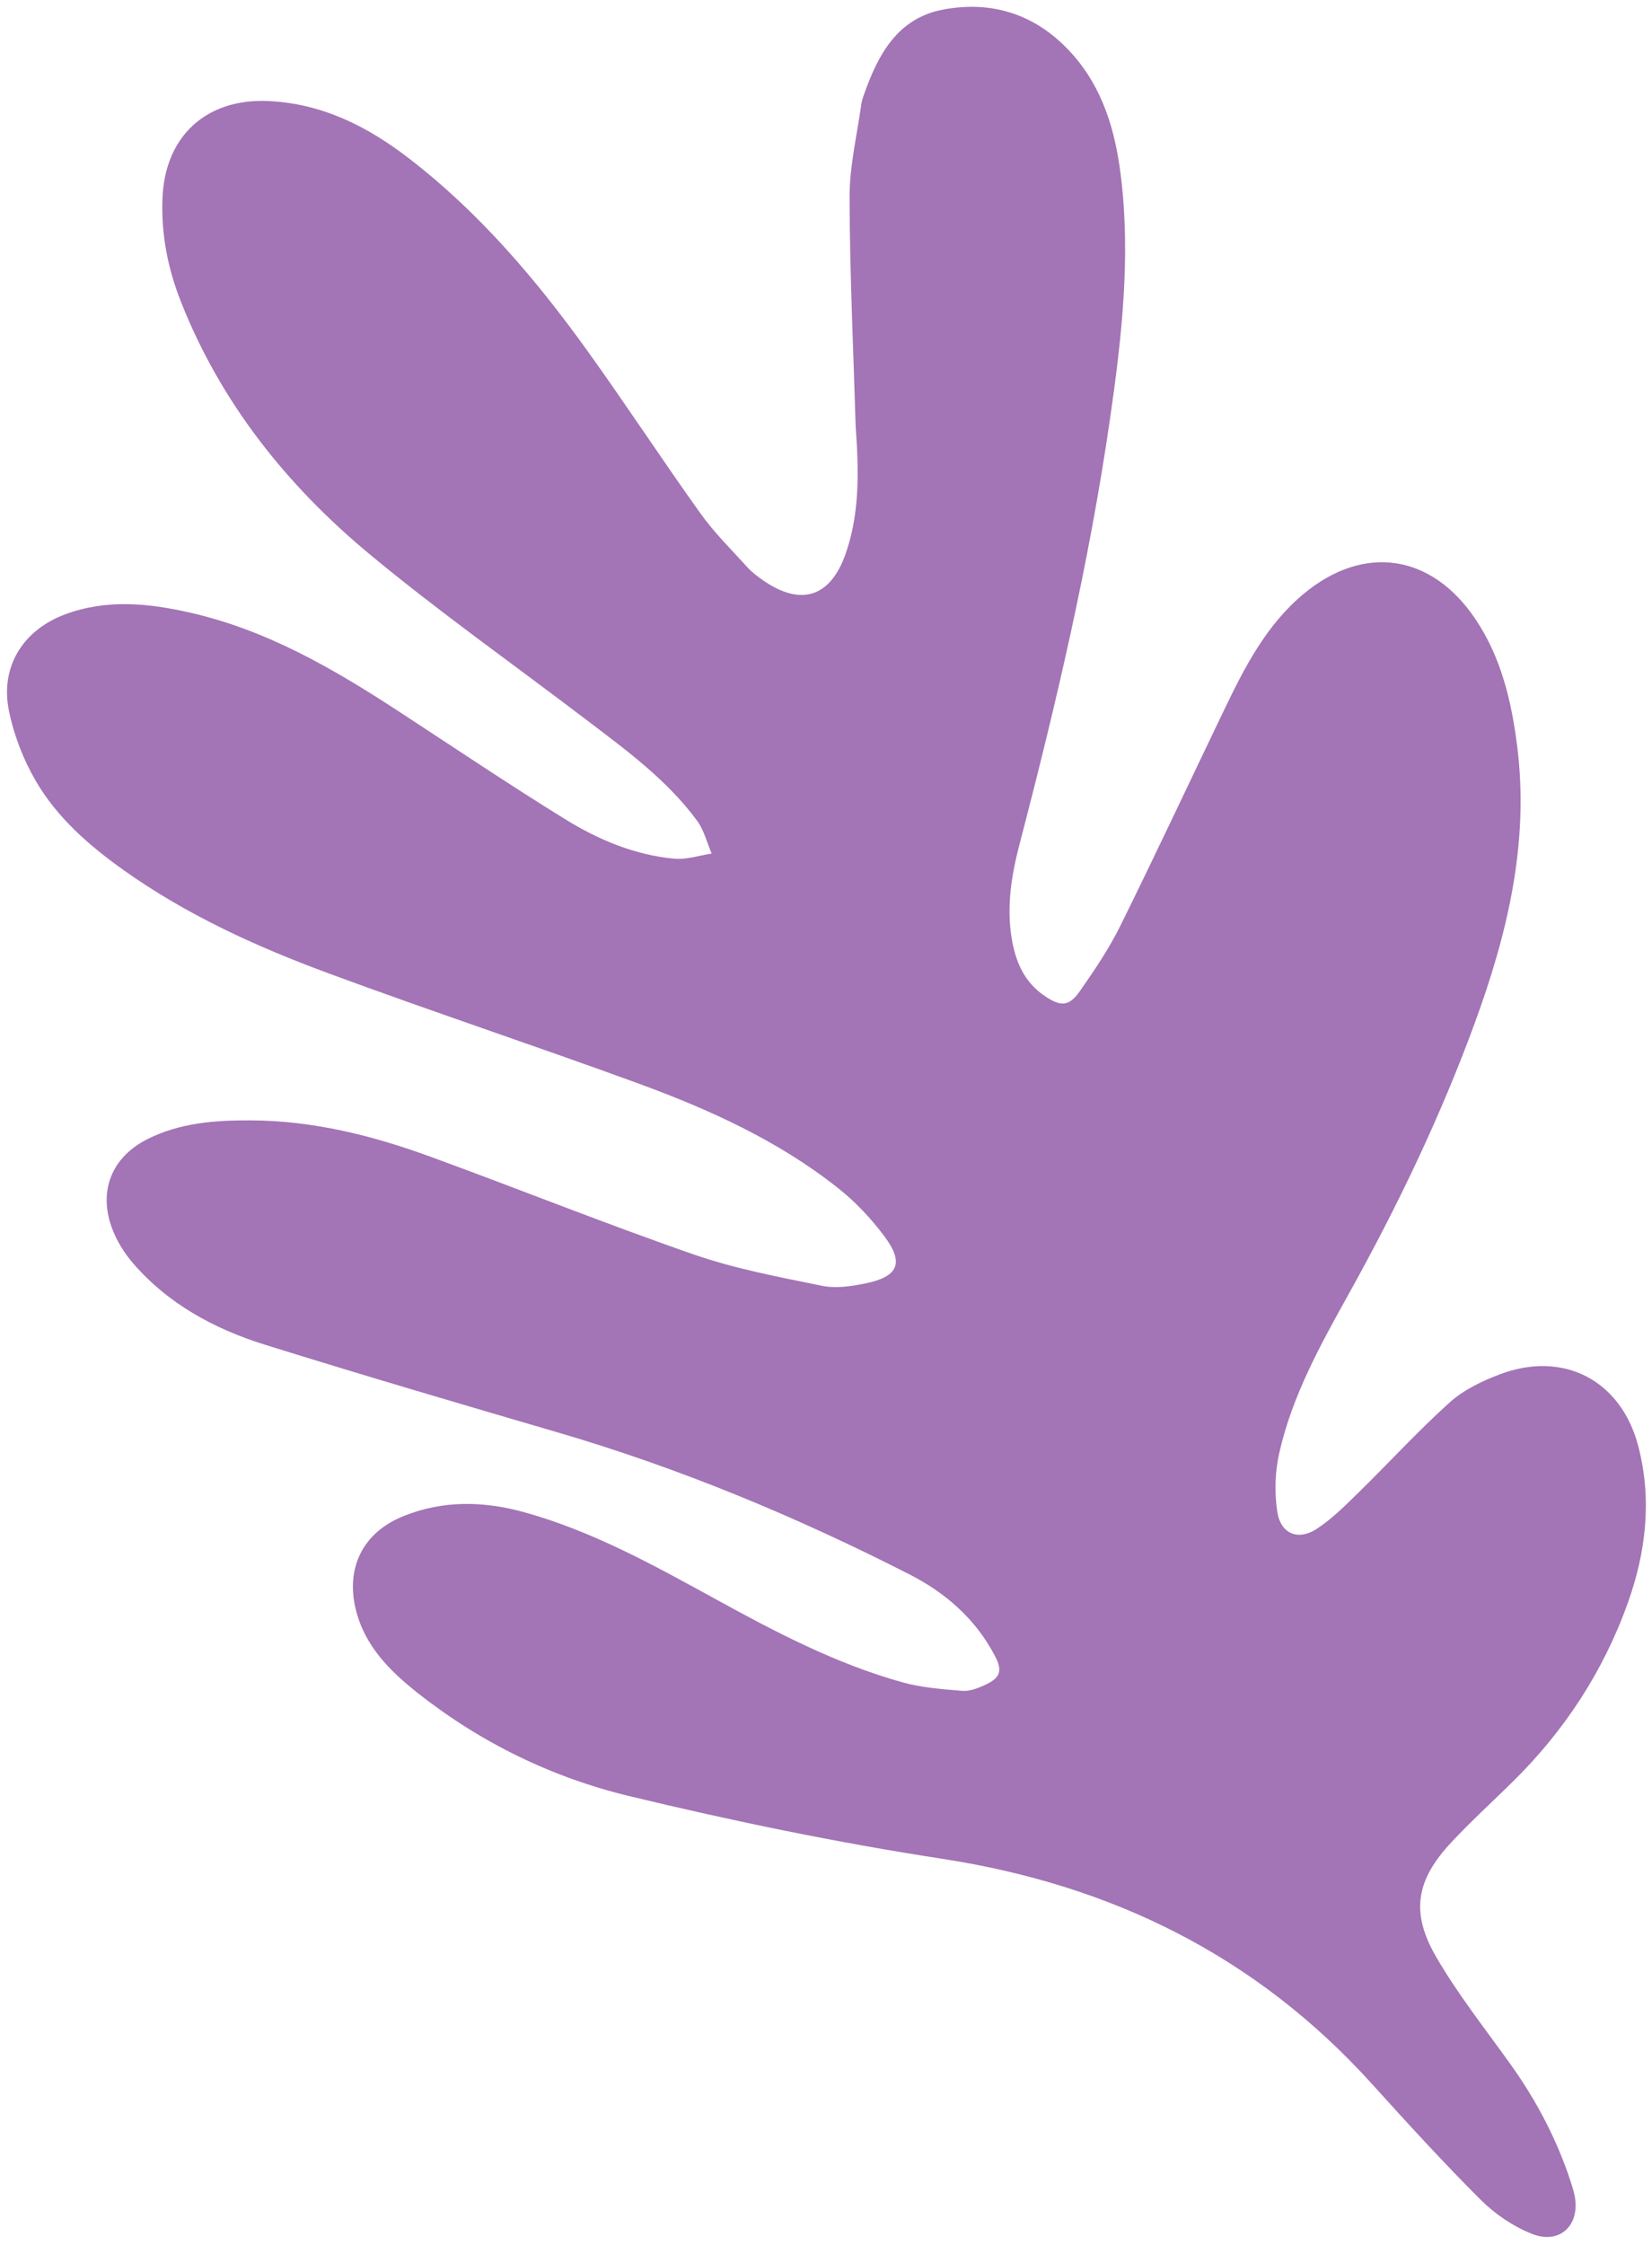 <?xml version="1.0" encoding="UTF-8" standalone="no"?><svg xmlns="http://www.w3.org/2000/svg" xmlns:xlink="http://www.w3.org/1999/xlink" fill="#000000" height="1811.9" preserveAspectRatio="xMidYMid meet" version="1" viewBox="-5.3 -5.5 1333.9 1811.9" width="1333.9" zoomAndPan="magnify"><g id="change1_1"><path d="M 685.598 338.504 C 683.773 276.875 680.824 215.246 680.684 153.613 C 680.625 128.734 686.668 103.82 690.09 78.953 C 690.539 75.672 691.727 72.449 692.852 69.301 C 704.125 37.695 719.949 9.086 756.059 2.262 C 796.855 -5.457 832.535 6.734 860.508 38.129 C 885.242 65.898 895.191 99.98 899.648 135.879 C 907.844 201.914 900.398 267.332 890.961 332.652 C 874.211 448.594 847.547 562.398 817.98 675.621 C 811.504 700.414 807.309 725.703 811.527 751.574 C 814.602 770.438 821.516 786.984 838.039 798.23 C 851.105 807.121 857.781 807.113 866.715 794.34 C 878.457 777.547 890.086 760.371 899.145 742.062 C 927.758 684.246 955.086 625.809 983.035 567.668 C 999.617 533.16 1017.07 499.047 1047.18 473.934 C 1095.965 433.242 1150.945 441.59 1186.285 494.562 C 1206.844 525.383 1215.074 560.203 1219.688 596.348 C 1229.637 674.352 1211.98 747.953 1185.422 820.391 C 1157.793 895.777 1123.184 967.824 1084.234 1037.953 C 1061.238 1079.359 1037.949 1120.945 1027.527 1167.699 C 1024.16 1182.809 1023.707 1199.434 1026.055 1214.727 C 1028.797 1232.586 1042.934 1238.305 1058.023 1228.398 C 1070.461 1220.234 1081.246 1209.316 1091.977 1198.816 C 1116.527 1174.797 1139.738 1149.348 1165.246 1126.41 C 1176.445 1116.34 1191.219 1109.238 1205.52 1103.809 C 1257.156 1084.215 1303.793 1108.535 1317.594 1161.996 C 1328.648 1204.793 1323.789 1247.047 1309.102 1288.164 C 1289.305 1343.555 1257.809 1391.621 1215.855 1432.844 C 1199.391 1449.016 1182.309 1464.613 1166.57 1481.465 C 1138.125 1511.93 1133.398 1537.918 1154.379 1574.047 C 1171.984 1604.359 1194.004 1632.137 1214.465 1660.762 C 1235.348 1689.984 1251.836 1721.367 1263 1755.52 C 1264.168 1759.098 1265.305 1762.711 1266.07 1766.391 C 1270.984 1790.191 1254.352 1806.488 1231.668 1797.484 C 1216.574 1791.496 1201.898 1781.574 1190.359 1770.07 C 1160.066 1739.867 1131.18 1708.219 1102.48 1676.473 C 1009.082 1573.164 892.559 1515.848 755.41 1494.754 C 670.586 1481.711 586.227 1464.242 502.77 1444.148 C 440.551 1429.168 382.832 1401.098 332.055 1361 C 309.48 1343.172 289.195 1323.027 281.984 1293.586 C 273.699 1259.746 287.848 1231.387 320.262 1218.262 C 352.234 1205.316 385.047 1205.93 417.816 1214.988 C 472.891 1230.215 522.473 1257.707 572.098 1284.961 C 620.676 1311.645 669.715 1337.402 723.398 1352.324 C 738.934 1356.641 755.449 1357.871 771.621 1359.211 C 777.488 1359.699 784.023 1357.172 789.629 1354.641 C 802.469 1348.84 804.465 1343.121 797.945 1330.773 C 782.32 1301.18 758.391 1280.172 728.848 1265.105 C 637.516 1218.531 543.242 1179.344 444.715 1150.527 C 365.875 1127.473 287.066 1104.297 208.656 1079.848 C 167.773 1067.098 130.434 1046.945 101.914 1013.84 C 94.691 1005.453 88.527 995.301 84.812 984.91 C 74.16 955.129 85.262 928.379 113.418 914.074 C 139.996 900.57 169 898.582 198.066 898.777 C 247.758 899.105 295.371 910.988 341.652 927.875 C 412.918 953.871 483.355 982.195 555.008 1007.039 C 588.414 1018.625 623.684 1025.168 658.457 1032.293 C 669.531 1034.566 682.008 1032.719 693.359 1030.398 C 720.129 1024.926 724.918 1013.941 708.773 992.309 C 698.109 978.016 685.445 964.566 671.488 953.504 C 622.965 915.039 567.059 889.781 509.418 868.734 C 426.348 838.398 342.367 810.547 259.422 779.891 C 201.551 758.504 145.383 732.906 94.715 696.926 C 66.809 677.102 40.91 654.555 23.613 624.848 C 13.504 607.488 5.852 587.676 1.875 568 C -5.258 532.672 13.199 503.133 47.074 490.434 C 80.707 477.832 114.887 481.344 148.77 489.098 C 210.324 503.176 263.945 534.273 316.125 568.332 C 361.059 597.66 405.59 627.652 451.242 655.824 C 478.078 672.375 507.395 684.656 539.309 687.57 C 549.105 688.465 559.309 684.934 569.328 683.43 C 565.484 674.508 563.145 664.48 557.535 656.871 C 533.074 623.668 499.938 599.68 467.547 575.023 C 409.152 530.574 349.02 488.234 292.633 441.383 C 226.066 386.066 172.832 319.336 140.66 237.707 C 130.102 210.906 124.676 183.086 125.91 154.078 C 128.031 104.164 161.5 73.75 211.426 76.059 C 254.828 78.059 291.422 96.523 324.91 122.32 C 381.652 166.027 427.555 220.004 469.078 277.758 C 500.16 321.004 529.309 365.617 560.301 408.914 C 571.461 424.52 585.355 438.191 598.301 452.457 C 601.918 456.453 606.387 459.801 610.844 462.891 C 641.27 484.039 665.055 476.617 677.371 441.812 C 689.246 408.254 688.051 373.301 685.598 338.504" fill="#a374b6"/></g></svg>